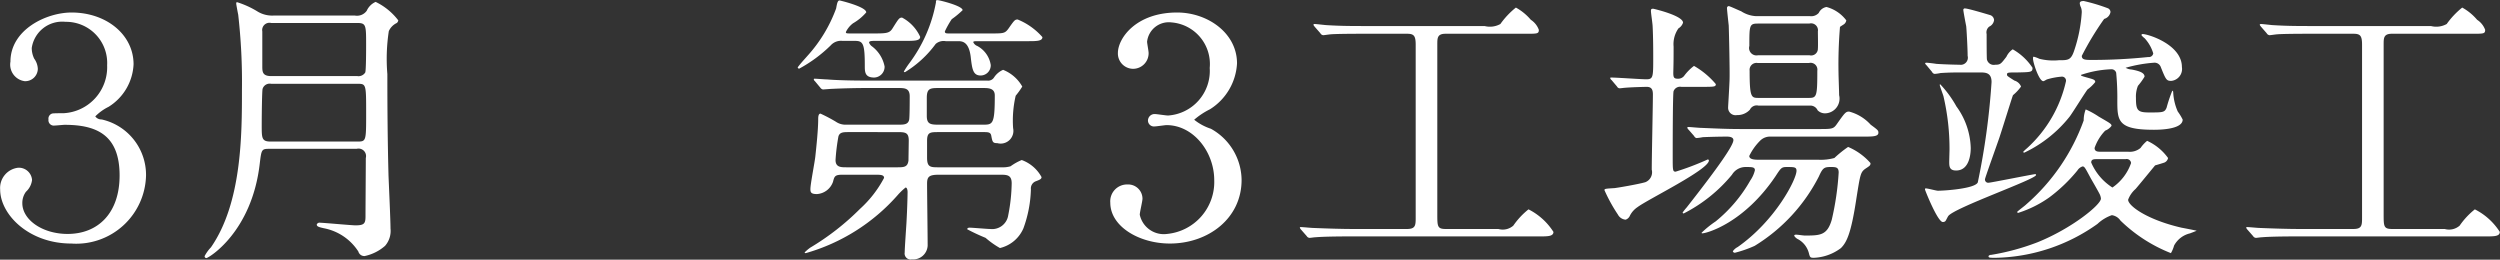 <svg xmlns="http://www.w3.org/2000/svg" width="171.844" height="17.85"><rect width="100%" height="100%" fill="#333333" stroke="none"/><defs><style>.cls-1 {
        fill: #fff;
        fill-rule: evenodd;
      }</style></defs><path id="_90th_history_2014_03_text_sp.svg" data-name="90th_history_2014_03_text_sp.svg" class="cls-1" d="M40.962,8827.23a3.634,3.634,0,0,1-1.713,2.92,3.416,3.416,0,0,0-.919.66,0.516,0.516,0,0,0,.439.21,3.905,3.905,0,0,1,3.05,3.85,4.8,4.8,0,0,1-5.14,4.68c-2.924,0-4.888-2-4.888-3.72a1.4,1.4,0,0,1,1.232-1.49,0.908,0.908,0,0,1,.961.84,1.3,1.3,0,0,1-.418.81,1.288,1.288,0,0,0-.25.79c0,1.12,1.358,2.11,3.114,2.11,2.069,0,3.572-1.41,3.572-4.02,0-2.79-1.587-3.48-3.78-3.48-0.1,0-.586.05-0.69,0.05a0.368,0.368,0,0,1-.418-0.42,0.363,0.363,0,0,1,.271-0.41c0.126-.02.732-0.02,0.794-0.02a3.165,3.165,0,0,0,2.966-3.29,2.829,2.829,0,0,0-2.863-2.99,2.116,2.116,0,0,0-2.319,1.8,1.685,1.685,0,0,0,.168.73,1.278,1.278,0,0,1,.25.7,0.865,0.865,0,0,1-.9.85,1.148,1.148,0,0,1-.982-1.34c0-2.2,2.464-3.38,4.2-3.38C39.1,8823.67,40.962,8825.2,40.962,8827.23Zm9.322,5.81c-0.532,0-.532.06-0.651,1.04-0.551,4.71-3.528,6.47-3.666,6.47a0.121,0.121,0,0,1-.119-0.14,2.637,2.637,0,0,1,.434-0.6c2.13-3.07,2.13-7.78,2.13-10.83a40.936,40.936,0,0,0-.257-5.16c-0.019-.08-0.136-0.7-0.136-0.76,0-.04,0-0.1.058-0.1a6.2,6.2,0,0,1,1.421.65,1.933,1.933,0,0,0,1.064.27h5.62a0.822,0.822,0,0,0,.807-0.33,1.2,1.2,0,0,1,.612-0.61,4.3,4.3,0,0,1,1.557,1.27,0.3,0.3,0,0,1-.1.18,1.117,1.117,0,0,0-.551.56,12.607,12.607,0,0,0-.1,2.95c0,2.31.019,4.65,0.079,6.96,0.019,0.51.138,3.07,0.138,3.66a1.559,1.559,0,0,1-.376,1.19,3.094,3.094,0,0,1-1.4.7,0.423,0.423,0,0,1-.434-0.31,3.625,3.625,0,0,0-2.366-1.6c-0.355-.08-0.494-0.12-0.494-0.26a0.206,0.206,0,0,1,.236-0.12c0.2,0,2.17.18,2.425,0.18,0.592,0,.69-0.12.69-0.61,0-.56.021-3.38,0.021-4.02a0.516,0.516,0,0,0-.632-0.63H50.285Zm0.138-4.47a0.511,0.511,0,0,0-.592.35c-0.038.16-.059,1.74-0.059,2.52,0,0.86,0,1.1.611,1.1h5.956c0.611,0,.611-0.02.611-1.94,0-2.03,0-2.03-.611-2.03H50.423Zm0-4.18a0.5,0.5,0,0,0-.611.58v2.41c0,0.37.019,0.66,0.611,0.66h5.915a0.543,0.543,0,0,0,.551-0.25c0.059-.16.059-1.63,0.059-1.88,0-1.37,0-1.52-.611-1.52H50.423Zm39.268,1.23a0.943,0.943,0,0,0-.809.31,9.578,9.578,0,0,1-2.168,1.6,0.106,0.106,0,0,1-.1-0.09c0.2-.28.553-0.65,0.67-0.79a9.917,9.917,0,0,0,1.972-3.26c0.059-.33.1-0.55,0.236-0.55,0.019,0,1.834.43,1.834,0.82a3.482,3.482,0,0,1-.907.75,1.643,1.643,0,0,0-.493.6c0,0.1.038,0.1,0.415,0.1h1.517c0.847,0,1.064-.02,1.262-0.33,0.434-.69.472-0.76,0.67-0.76a2.808,2.808,0,0,1,1.242,1.32c0,0.28-.4.28-1.066,0.28h-2.03c-0.217,0-.415,0-0.415.12a0.576,0.576,0,0,0,.217.27,2.271,2.271,0,0,1,.849,1.37,0.74,0.74,0,0,1-.71.76c-0.651,0-.651-0.39-0.651-0.82,0-1.51-.117-1.7-0.67-1.7H89.691Zm0,9.2c-0.532,0-.553.12-0.651,0.49a1.258,1.258,0,0,1-1.1.84c-0.413,0-.453-0.12-0.453-0.35,0-.33.3-1.86,0.336-2.21,0.079-.72.2-1.89,0.2-2.58,0-.12,0-0.39.158-0.39a10.79,10.79,0,0,1,1.045.55,1.187,1.187,0,0,0,.749.21h3.549c0.374,0,.67,0,0.749-0.33,0.04-.16.04-1.35,0.04-1.62,0-.55-0.336-0.57-0.768-0.57H91.268c-0.572,0-1.538.02-2.347,0.06-0.058,0-.532.04-0.571,0.04a0.276,0.276,0,0,1-.178-0.12l-0.375-.45a0.2,0.2,0,0,1-.079-0.13,0.047,0.047,0,0,1,.059-0.04c0.138,0,.73.05,0.868,0.05,0.57,0.05,1.6.08,2.72,0.08h8.281a0.476,0.476,0,0,0,.472-0.23,1.419,1.419,0,0,1,.613-0.51,2.631,2.631,0,0,1,1.319,1.15,5.412,5.412,0,0,1-.453.63,7.521,7.521,0,0,0-.177,2.23,0.875,0.875,0,0,1-1.085,1.03c-0.315,0-.334-0.08-0.413-0.49-0.04-.27-0.217-0.27-0.572-0.27H96.315c-0.592,0-.809,0-0.809.6v1.16c0,0.66.236,0.66,0.809,0.66h4.317a1.882,1.882,0,0,0,.611-0.07,3.669,3.669,0,0,1,.77-0.43,2.532,2.532,0,0,1,1.36,1.17c0,0.13-.1.18-0.394,0.29a0.524,0.524,0,0,0-.336.55,8.4,8.4,0,0,1-.513,2.68,2.342,2.342,0,0,1-1.615,1.36,5.93,5.93,0,0,1-.987-0.7,13.7,13.7,0,0,1-1.262-.59c0-.04.021-0.11,0.158-0.11,0.217,0,1.2.09,1.421,0.09a1.118,1.118,0,0,0,1.24-.95,12.007,12.007,0,0,0,.237-2.19c0-.57-0.315-0.59-0.769-0.59H96.315c-0.671,0-.809.14-0.809,0.61,0,0.6.04,3.59,0.04,4.26a1,1,0,0,1-1.085.95,0.414,0.414,0,0,1-.493-0.48c0-.28.1-1.68,0.119-2,0.06-1.05.079-1.99,0.079-2.15,0-.08-0.019-0.31-0.138-0.31a4.382,4.382,0,0,0-.551.53,13.254,13.254,0,0,1-6.309,3.98c-0.059,0-.079-0.03-0.079-0.05a3.1,3.1,0,0,1,.374-0.32,17.427,17.427,0,0,0,3.43-2.67,7.757,7.757,0,0,0,1.656-2.13c0-.2-0.2-0.22-0.57-0.22H89.691Zm0.473-2.93c-0.413,0-.651,0-0.749.29a13.54,13.54,0,0,0-.2,1.63c0,0.5.375,0.5,0.749,0.5H93.4c0.513,0,.768,0,0.828-0.47,0-.13.019-1.29,0.019-1.36,0-.59-0.256-0.59-0.847-0.59H90.163Zm8.852-6.25c-0.217,0-.334,0-0.334.07a0.487,0.487,0,0,0,.276.26,1.789,1.789,0,0,1,.926,1.31,0.7,0.7,0,0,1-.69.72c-0.532,0-.591-0.43-0.691-1.31-0.137-1.05-.611-1.05-0.886-1.05h-0.83a0.832,0.832,0,0,0-.689.19,7.345,7.345,0,0,1-2.109,1.94c-0.079,0-.079-0.04-0.079-0.04a5.56,5.56,0,0,1,.374-0.57,10,10,0,0,0,1.832-4.18c0-.14,0-0.16.119-0.16s1.715,0.39,1.715.69a6.277,6.277,0,0,1-.749.62,6.287,6.287,0,0,0-.472.84c0,0.14.1,0.14,0.334,0.14h2.76c0.927,0,1.025,0,1.261-.31,0.415-.59.454-0.65,0.651-0.65a4.545,4.545,0,0,1,1.7,1.21c0,0.28-.394.28-1.045,0.28H99.015Zm0.317,5.74c0.689,0,.828,0,0.828-2.01,0-.49-0.415-0.51-0.79-0.51H96.315c-0.592,0-.828.02-0.828,0.68v1.24c0,0.56.255,0.6,0.809,0.6h3.036Zm17.479-4.21a3.97,3.97,0,0,1-1.858,3.15,5.17,5.17,0,0,0-1.087.72,3.607,3.607,0,0,0,1.148.62,4.064,4.064,0,0,1,2.111,3.52c0,2.65-2.3,4.37-4.93,4.37-2.09,0-4.095-1.16-4.095-2.81a1.156,1.156,0,0,1,1.19-1.25,0.983,0.983,0,0,1,1.023.98c0,0.16-.187.93-0.187,1.1a1.689,1.689,0,0,0,1.88,1.32,3.588,3.588,0,0,0,3.239-3.69c0-1.96-1.442-3.79-3.281-3.79-0.1,0-.69.09-0.814,0.09a0.409,0.409,0,0,1-.46-0.42,0.453,0.453,0,0,1,.481-0.43c0.124,0,.752.1,0.9,0.1a3.074,3.074,0,0,0,2.863-3.27,2.867,2.867,0,0,0-2.634-3.13,1.5,1.5,0,0,0-1.671,1.33c0,0.1.105,0.64,0.105,0.77a1.069,1.069,0,0,1-1.066,1.09,1.053,1.053,0,0,1-1.045-1.09c0-1,1.234-2.78,4.074-2.78C114.764,8823.67,116.811,8825.06,116.811,8827.17Zm8.8-2.04c-1.5,0-2.168.02-2.366,0.04-0.059,0-.453.06-0.513,0.06a0.261,0.261,0,0,1-.195-0.14l-0.377-.43a1.122,1.122,0,0,1-.1-0.14,0.077,0.077,0,0,1,.079-0.06c0.138,0,.749.08,0.868,0.08,0.966,0.06,1.775.06,2.7,0.06h8.124a1.48,1.48,0,0,0,1.083-.14,5.537,5.537,0,0,1,1.066-1.13,3.684,3.684,0,0,1,1.026.84,1.39,1.39,0,0,1,.551.69c0,0.27-.1.27-0.868,0.27h-5.539c-0.572,0-.572.29-0.572,0.74v11.65c0,0.84,0,1.03.572,1.03h3.626a1.1,1.1,0,0,0,1.026-.23,5.159,5.159,0,0,1,1.045-1.12,4.367,4.367,0,0,1,1.714,1.55c0,0.31-.393.31-0.944,0.31H124.68c-1.162,0-2.03.02-2.484,0.06-0.078,0-.334.04-0.393,0.04a0.24,0.24,0,0,1-.2-0.12l-0.394-.45a0.318,0.318,0,0,1-.079-0.13c0-.04.02-0.04,0.079-0.04,0.138,0,.73.06,0.866,0.06,0.966,0.04,1.992.07,2.7,0.07h3.725c0.573,0,.592-0.25.592-0.76v-11.9c0-.62-0.119-0.76-0.592-0.76h-2.9Zm16.951,3.19a0.282,0.282,0,0,1-.1-0.14c0-.04.039-0.04,0.079-0.04,0.375,0,2.051.12,2.405,0.12,0.474,0,.474-0.16.474-1.49,0-.35,0-1.35-0.04-2.13,0-.18-0.117-0.92-0.117-1.07,0-.12.019-0.16,0.157-0.16,0.019,0,2.049.47,2.049,0.96a0.715,0.715,0,0,1-.315.39,1.885,1.885,0,0,0-.334,1.25c0,0.68,0,1.05-.021,1.8,0,0.31.04,0.41,0.3,0.41a0.525,0.525,0,0,0,.434-0.18,3.322,3.322,0,0,1,.689-0.7,5.572,5.572,0,0,1,1.5,1.25c0,0.19-.1.19-1.045,0.19H147.35a0.474,0.474,0,0,0-.532.3c-0.059.19-.059,3.9-0.059,4.49,0,0.94,0,1.04.2,1.04a18.71,18.71,0,0,0,2.208-.84,0.076,0.076,0,0,1,.079.07c0,0.63-4.179,2.66-4.909,3.21a1.55,1.55,0,0,0-.513.57,0.5,0.5,0,0,1-.3.29,0.657,0.657,0,0,1-.532-0.35,11.044,11.044,0,0,1-.925-1.68c0-.1.078-0.1,0.689-0.14,0.2-.02,1.675-0.27,2.13-0.41a0.733,0.733,0,0,0,.432-0.86c0-.82.079-4.44,0.079-5.16,0-.33-0.079-0.53-0.432-0.53-0.021,0-.966.02-1.441,0.06-0.059,0-.355.04-0.412,0.04a0.212,0.212,0,0,1-.179-0.12Zm5.284,3.4a0.19,0.19,0,0,1-.079-0.14c0-.04.021-0.04,0.079-0.04,0.119,0,.73.06,0.868,0.06,0.966,0.04,1.774.08,2.7,0.08h5.364c0.926,0,1.026,0,1.262-.34,0.551-.78.611-0.86,0.847-0.86a3.04,3.04,0,0,1,1.479.9c0.472,0.35.532,0.39,0.532,0.55,0,0.27-.394.27-1.045,0.27H153.5a0.963,0.963,0,0,0-.711.26,3.835,3.835,0,0,0-.768,1.07c0,0.26.434,0.26,0.689,0.26h4.062a3.48,3.48,0,0,0,1.1-.12,7.861,7.861,0,0,1,.944-0.76,4.247,4.247,0,0,1,1.539,1.11c0,0.16-.039.18-0.355,0.39-0.335.24-.354,0.41-0.611,2.02-0.355,2.36-.651,3.02-1.064,3.43a3.31,3.31,0,0,1-1.854.67c-0.257,0-.276-0.02-0.355-0.33a1.525,1.525,0,0,0-.73-0.94,0.648,0.648,0,0,1-.276-0.24c0-.08.1-0.08,0.138-0.08,0.1,0,.494.06,0.572,0.06,1.064,0,1.558,0,1.873-1.09a19.222,19.222,0,0,0,.474-3.24c0-.38-0.2-0.38-0.572-0.38-0.434,0-.532.08-0.789,0.65a11.947,11.947,0,0,1-4.416,4.77,8.043,8.043,0,0,1-1.34.47,0.136,0.136,0,0,1-.158-0.1,0.91,0.91,0,0,1,.334-0.29c2.6-1.82,4.043-4.66,4.043-5.24,0-.26-0.159-0.26-0.67-0.26-0.355,0-.4.06-0.77,0.63-2.168,3.22-4.732,3.93-5.047,3.93a0.042,0.042,0,0,1-.039-0.04,6.79,6.79,0,0,1,.966-0.78,9.883,9.883,0,0,0,2.386-2.82,2.068,2.068,0,0,0,.314-0.7c0-.22-0.2-0.22-0.65-0.22a1.09,1.09,0,0,0-.926.53,10.414,10.414,0,0,1-3.313,2.66,0.069,0.069,0,0,1-.079-0.06,3.352,3.352,0,0,1,.277-0.35c2.287-2.91,3.213-4.28,3.213-4.63,0-.24-0.356-0.24-0.473-0.24-0.434,0-1.242.02-1.636,0.04a3.233,3.233,0,0,1-.434.06,0.251,0.251,0,0,1-.158-0.14Zm8.341-7.8a0.7,0.7,0,0,0,.61-0.22,0.728,0.728,0,0,1,.532-0.41,2.514,2.514,0,0,1,1.362.92,0.411,0.411,0,0,1-.178.28c-0.02.01-.237,0.15-0.256,0.17a31.019,31.019,0,0,0-.1,3.19c0,0.21.041,1.27,0.041,1.5a1.012,1.012,0,0,1-.947,1.25,0.705,0.705,0,0,1-.532-0.21,0.547,0.547,0,0,0-.552-0.32h-3.51a0.517,0.517,0,0,0-.592.28,1.162,1.162,0,0,1-.887.37,0.513,0.513,0,0,1-.611-0.53c0-.08.079-1.31,0.1-1.9,0.021-.54-0.038-3.24-0.058-3.73-0.021-.19-0.119-1.07-0.119-1.19a0.129,0.129,0,0,1,.119-0.14c0.079,0,.75.32,0.848,0.35a2.068,2.068,0,0,0,1.025.34h3.707Zm-3.59.51c-0.57,0-.57.15-0.57,1.54a0.51,0.51,0,0,0,.591.64h3.549a0.463,0.463,0,0,0,.571-0.46c0.019-.18,0-0.98,0-1.18a0.476,0.476,0,0,0-.592-0.54h-3.549Zm0,2.71a0.476,0.476,0,0,0-.551.53c0,1.87.119,1.87,0.63,1.87h3.451c0.532,0,.572-0.11.572-1.87a0.468,0.468,0,0,0-.572-0.53h-3.53Zm14.057,0.65c-0.474,0-.849,0-1.479.04a2.965,2.965,0,0,1-.415.06,0.239,0.239,0,0,1-.177-0.14l-0.374-.45a0.505,0.505,0,0,1-.1-0.12,0.07,0.07,0,0,1,.079-0.06c0.1,0,.591.06,0.691,0.08,0.592,0.04,1.42.06,1.6,0.06a0.491,0.491,0,0,0,.553-0.61c0-.5-0.078-1.91-0.1-2.05-0.038-.17-0.195-1.02-0.195-1.09a0.1,0.1,0,0,1,.117-0.12c0.2,0,1.5.39,1.7,0.45a0.384,0.384,0,0,1,.295.35,0.573,0.573,0,0,1-.334.45,0.5,0.5,0,0,0-.178.51c0,0.25,0,1.58.019,1.74a0.481,0.481,0,0,0,.572.37c0.355,0,.394-0.06.77-0.55a1.245,1.245,0,0,1,.433-0.51,4,4,0,0,1,1.361,1.27c0,0.3-.1.3-1.025,0.32-0.671,0-.73,0-0.73.15,0,0.08.019,0.1,0.512,0.41a0.7,0.7,0,0,1,.454.41,3.136,3.136,0,0,1-.552.59c-0.04.06-.612,1.93-0.927,2.89-0.158.47-1,2.8-1,2.89a0.222,0.222,0,0,0,.256.24c0.138,0,3.076-.59,3.194-0.59a0.052,0.052,0,0,1,.059.06c0,0.29-5.619,2.25-6.032,2.82-0.04.05-.159,0.31-0.2,0.35a0.238,0.238,0,0,1-.177.06c-0.355,0-1.223-2.19-1.223-2.23,0-.06,0-0.08.06-0.08,0.138,0,.708.16,0.827,0.16,0.454,0,2.543-.14,2.741-0.57a49.266,49.266,0,0,0,.947-6.9c0-.64-0.4-0.66-0.79-0.66H166.65Zm-0.375,2.36a5.066,5.066,0,0,1,.966,2.83c0,0.28-.04,1.55-1.006,1.55-0.434,0-.473-0.25-0.473-0.57,0-.14.02-0.74,0.02-0.86a15.824,15.824,0,0,0-.415-3.67c-0.038-.14-0.256-0.71-0.256-0.78a0.032,0.032,0,0,1,.039-0.04A7.574,7.574,0,0,1,166.275,8830.15Zm11.789,3.09a1.145,1.145,0,0,0,.849-0.26,2.383,2.383,0,0,1,.453-0.49,3.642,3.642,0,0,1,1.438,1.18,0.417,0.417,0,0,1-.3.33c-0.118.04-.454,0.14-0.592,0.18-0.255.31-1.123,1.37-1.341,1.62a1.822,1.822,0,0,0-.512.74c0,0.41,1.283,1.37,3.668,1.92,0.217,0.04.887,0.17,1.045,0.21-0.139.06-.356,0.14-0.454,0.18a1.671,1.671,0,0,0-1.1.84,2.181,2.181,0,0,1-.217.52,10.473,10.473,0,0,1-3.47-2.24,0.858,0.858,0,0,0-.592-0.37,2.785,2.785,0,0,0-.985.6,12.449,12.449,0,0,1-6.979,2.33c-0.454,0-.513,0-0.513-0.12a0.207,0.207,0,0,1,.177-0.08,16.015,16.015,0,0,0,3.174-.86c2.347-.94,4.377-2.58,4.377-3.01a0.867,0.867,0,0,0-.1-0.33c-0.1-.2-0.493-0.88-0.591-1.05-0.394-.73-0.434-0.83-0.573-0.83a0.664,0.664,0,0,0-.355.28,10.821,10.821,0,0,1-1.932,1.85,7.747,7.747,0,0,1-2.128,1.06,0.069,0.069,0,0,1-.079-0.06c0-.04.513-0.41,0.611-0.51a13.853,13.853,0,0,0,3.962-5.78,2.128,2.128,0,0,1,.138-0.76,5.68,5.68,0,0,1,.888.49c0.768,0.45.887,0.5,0.887,0.64a0.972,0.972,0,0,1-.434.33,3.208,3.208,0,0,0-.73,1.19c0,0.26.238,0.26,0.434,0.26h1.873Zm-0.177-5.77a0.971,0.971,0,0,0,.415.12c0.532,0.1.887,0.22,0.887,0.49a4.569,4.569,0,0,1-.455.63,1.964,1.964,0,0,0-.137.82c0,0.86.1,1.01,0.907,1.01,0.947,0,1.064,0,1.2-.33a9.936,9.936,0,0,1,.394-1.17,0.115,0.115,0,0,1,.06.11,3.676,3.676,0,0,0,.315,1.33,3.465,3.465,0,0,1,.336.55c0,0.7-1.7.7-1.992,0.7-2.483,0-2.5-.62-2.5-2.03a18.116,18.116,0,0,0-.079-1.89,0.336,0.336,0,0,0-.315-0.24,7.266,7.266,0,0,0-2.109.39c0,0.06.058,0.08,0.492,0.2,0.355,0.1.493,0.13,0.493,0.29a2.636,2.636,0,0,1-.532.51c-0.217.29-1.025,1.6-1.223,1.86a8.79,8.79,0,0,1-3.115,2.48c-0.038,0-.079,0-0.079-0.06a3.225,3.225,0,0,1,.257-0.24,8.8,8.8,0,0,0,2.681-4.61,0.277,0.277,0,0,0-.314-0.31,4.718,4.718,0,0,0-.966.18c-0.06.01-.218,0.13-0.277,0.13-0.3,0-.71-1.29-0.71-1.54,0-.1,0-0.14.059-0.14a2.069,2.069,0,0,1,.374.14,3.924,3.924,0,0,0,1.341.1c0.632,0,.828,0,1.045-0.63a10.088,10.088,0,0,0,.532-2.66,0.9,0.9,0,0,0-.058-0.35,0.732,0.732,0,0,1-.079-0.27c0-.14.137-0.16,0.275-0.16a12.429,12.429,0,0,1,1.637.49,0.291,0.291,0,0,1,.2.27,0.6,0.6,0,0,1-.434.47,20.062,20.062,0,0,0-1.538,2.54c0,0.28.257,0.28,0.73,0.28a37.713,37.713,0,0,0,3.845-.2,0.3,0.3,0,0,0,.336-0.25,2.654,2.654,0,0,0-.592-1.04,1.092,1.092,0,0,1-.217-0.21,0.072,0.072,0,0,1,.079-0.08c0.374,0,2.7.72,2.7,2.27a0.822,0.822,0,0,1-.73.95c-0.334,0-.374-0.08-0.729-0.97a0.454,0.454,0,0,0-.454-0.28A9.631,9.631,0,0,0,177.887,8827.47Zm-1.972,6.28c-0.2,0-.394,0-0.394.23a3.811,3.811,0,0,0,1.459,1.72,3.384,3.384,0,0,0,1.281-1.68,0.3,0.3,0,0,0-.374-0.27h-1.972Zm14.744-8.62c-1.5,0-2.168.02-2.366,0.04-0.06,0-.453.06-0.513,0.06a0.263,0.263,0,0,1-.2-0.14l-0.376-.43a1.019,1.019,0,0,1-.1-0.14,0.077,0.077,0,0,1,.079-0.06c0.138,0,.749.08,0.868,0.08,0.966,0.06,1.774.06,2.7,0.06h8.124a1.48,1.48,0,0,0,1.083-.14,5.592,5.592,0,0,1,1.066-1.13,3.653,3.653,0,0,1,1.024.84,1.4,1.4,0,0,1,.553.69c0,0.27-.1.27-0.868,0.27H196.2c-0.573,0-.573.29-0.573,0.74v11.65c0,0.84,0,1.03.573,1.03h3.626a1.1,1.1,0,0,0,1.025-.23,5.209,5.209,0,0,1,1.045-1.12,4.363,4.363,0,0,1,1.715,1.55c0,0.31-.394.31-0.945,0.31H189.731c-1.162,0-2.03.02-2.483,0.06-0.079,0-.336.04-0.394,0.04a0.24,0.24,0,0,1-.2-0.12l-0.394-.45a0.307,0.307,0,0,1-.079-0.13c0-.04.019-0.04,0.079-0.04,0.138,0,.73.06,0.866,0.06,0.966,0.04,1.992.07,2.7,0.07h3.726c0.572,0,.591-0.25.591-0.76v-11.9c0-.62-0.118-0.76-0.591-0.76h-2.9Z" transform="translate(-31.781 -8822.81)"/></svg>